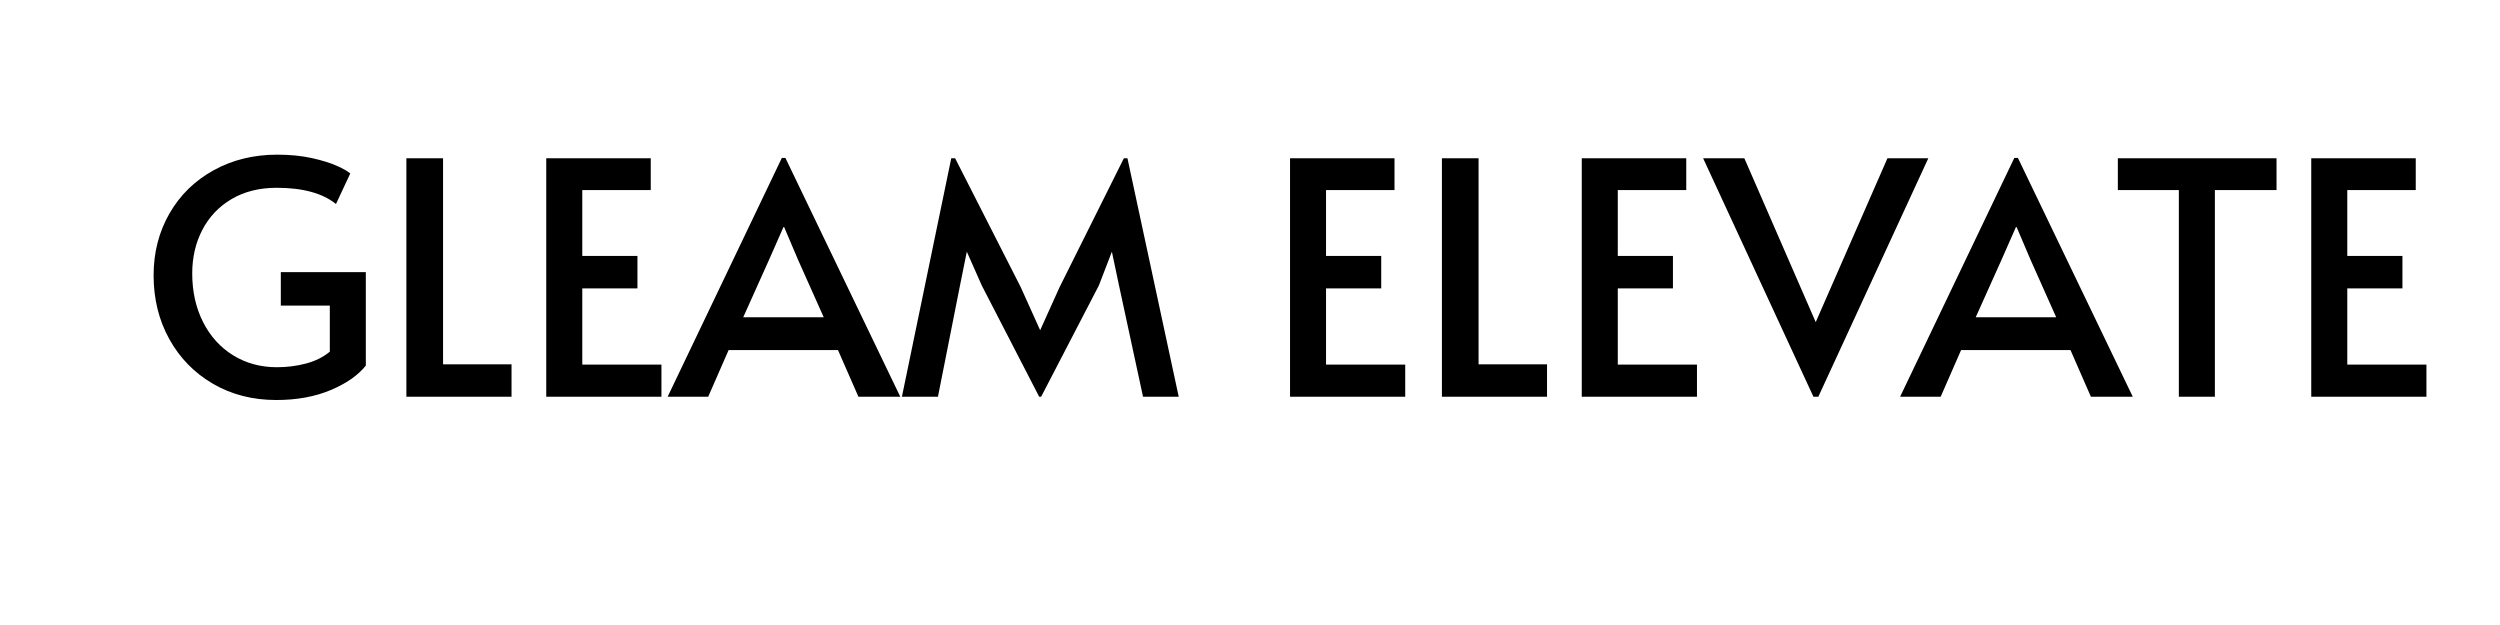 <svg viewBox="0 0 800 200" height="200px" width="800px" xmlns:xlink="http://www.w3.org/1999/xlink" xmlns="http://www.w3.org/2000/svg">
  <g id="8b02f44f-7835-477a-8b25-5b330366ef17">
<path stroke-linecap="round" d="" transform="matrix(1 0 0 1 0 0)  translate(0, 0)" data-sanitized-vector-effect="non-scaling-stroke" style="stroke: rgb(114,114,114); stroke-width: 0; stroke-dasharray: none; stroke-linecap: butt; stroke-dashoffset: 0; stroke-linejoin: round; stroke-miterlimit: 4; fill: rgb(114,114,114); fill-rule: nonzero; opacity: 1;"></path>
</g>
<g id="dc8267e0-d83b-4d08-b6dd-32842c11f730">
<g>
		<g id="923eea14-16c4-416b-9cbf-adf059bb5232">
<path stroke-linecap="round" d="M88.401,128.003c-7.55,0 -14.3,-1.73 -20.25,-5.19c-5.95,-3.47 -10.61,-8.23 -13.96,-14.28c-3.36,-6.06 -5.04,-12.86 -5.04,-20.41c0,-7.33 1.7,-13.94 5.09,-19.83c3.39,-5.89 8.1,-10.49 14.12,-13.81c6.03,-3.33 12.81,-4.99 20.36,-4.99c4.08,0 7.76,0.36 11.05,1.09c3.29,0.73 5.98,1.56 8.05,2.5c2.08,0.93 3.5,1.75 4.26,2.44l-4.57,9.76c-4.29,-3.46 -10.63,-5.19 -19,-5.19c-5.54,0 -10.35,1.21 -14.44,3.63c-4.08,2.42 -7.19,5.71 -9.34,9.87c-2.15,4.15 -3.22,8.79 -3.22,13.91c0,5.81 1.16,11.01 3.48,15.58c2.32,4.57 5.54,8.11 9.65,10.64c4.12,2.53 8.78,3.79 13.97,3.79c3.25,0 6.37,-0.4 9.35,-1.19c2.97,-0.8 5.5,-2.06 7.58,-3.79v-14.75h-15.68v-10.7h27.2v29.91c-2.49,3.11 -6.24,5.73 -11.26,7.84c-5.02,2.11 -10.82,3.17 -17.4,3.17zM130.041,50.643h11.74v65.94h21.91v10.38h-33.65zM174.801,50.643h33.44v10.17h-21.91v21.08h17.65v10.39h-17.65v24.4h25.33v10.28h-36.86zM251.331,50.533l36.76,76.43h-13.39l-6.55,-14.95h-34.99l-6.54,14.95h-12.98l36.55,-76.43zM246.141,83.033l-8.31,18.49h25.76l-8.21,-18.38l-4.46,-10.49h-0.21zM314.161,91.343l-4.78,-10.8l-2.18,10.8l-7.06,35.62h-11.53l15.79,-76.32h1.24l20.98,41.22l6.23,13.81l6.23,-13.81l20.56,-41.22h1.14l16.41,76.32h-11.42l-7.69,-35.62l-2.28,-10.8l-4.16,10.8l-18.48,35.62h-0.62zM412.811,50.643h33.43v10.17h-21.91v21.08h17.66v10.39h-17.66v24.4h25.34v10.28h-36.86zM461.411,50.643h11.73v65.94h21.91v10.38h-33.64zM506.161,50.643h33.44v10.17h-21.91v21.08h17.65v10.39h-17.65v24.4h25.34v10.28h-36.87zM545.001,50.643h13.19l22.84,52.44l22.95,-52.44h13.08l-35.2,76.32h-1.56zM645.731,50.533l36.76,76.43h-13.4l-6.54,-14.95h-35l-6.54,14.95h-12.98l36.55,-76.43zM640.531,83.033l-8.3,18.49h25.75l-8.2,-18.38l-4.47,-10.49h-0.21zM697.231,60.813h-19.52v-10.17h50.78v10.17h-19.73v66.15h-11.53zM739.601,50.643h33.44v10.17h-21.91v21.08h17.65v10.39h-17.65v24.4h25.33v10.28h-36.86z" style="stroke: rgb(193,193,193); stroke-width: 0; stroke-dasharray: none; stroke-linecap: butt; stroke-dashoffset: 0; stroke-linejoin: miter; stroke-miterlimit: 4; fill: rgb(0,0,0); fill-rule: nonzero; opacity: 1;"></path>
</g>
</g>
</g>
<g id="01f2412e-6269-4330-ba4d-90b96e0e1032">
<path stroke-linecap="round" d="" transform="matrix(1 0 0 1 0 0)  translate(0, 0)" style="stroke: rgb(193,193,193); stroke-width: 0; stroke-dasharray: none; stroke-linecap: butt; stroke-dashoffset: 0; stroke-linejoin: miter; stroke-miterlimit: 4; fill: rgb(114,114,114); fill-rule: nonzero; opacity: 1;"></path>
</g>
<g id="1e34902d-46ca-4fa8-821a-c47c70cb5e8f">
<path stroke-linecap="round" d="" transform="matrix(1 0 0 1 0 0)  translate(0, 0)" style="stroke: rgb(193,193,193); stroke-width: 0; stroke-dasharray: none; stroke-linecap: butt; stroke-dashoffset: 0; stroke-linejoin: miter; stroke-miterlimit: 4; fill: rgb(193,193,193); fill-rule: nonzero; opacity: 1;"></path>
</g>

  </svg>